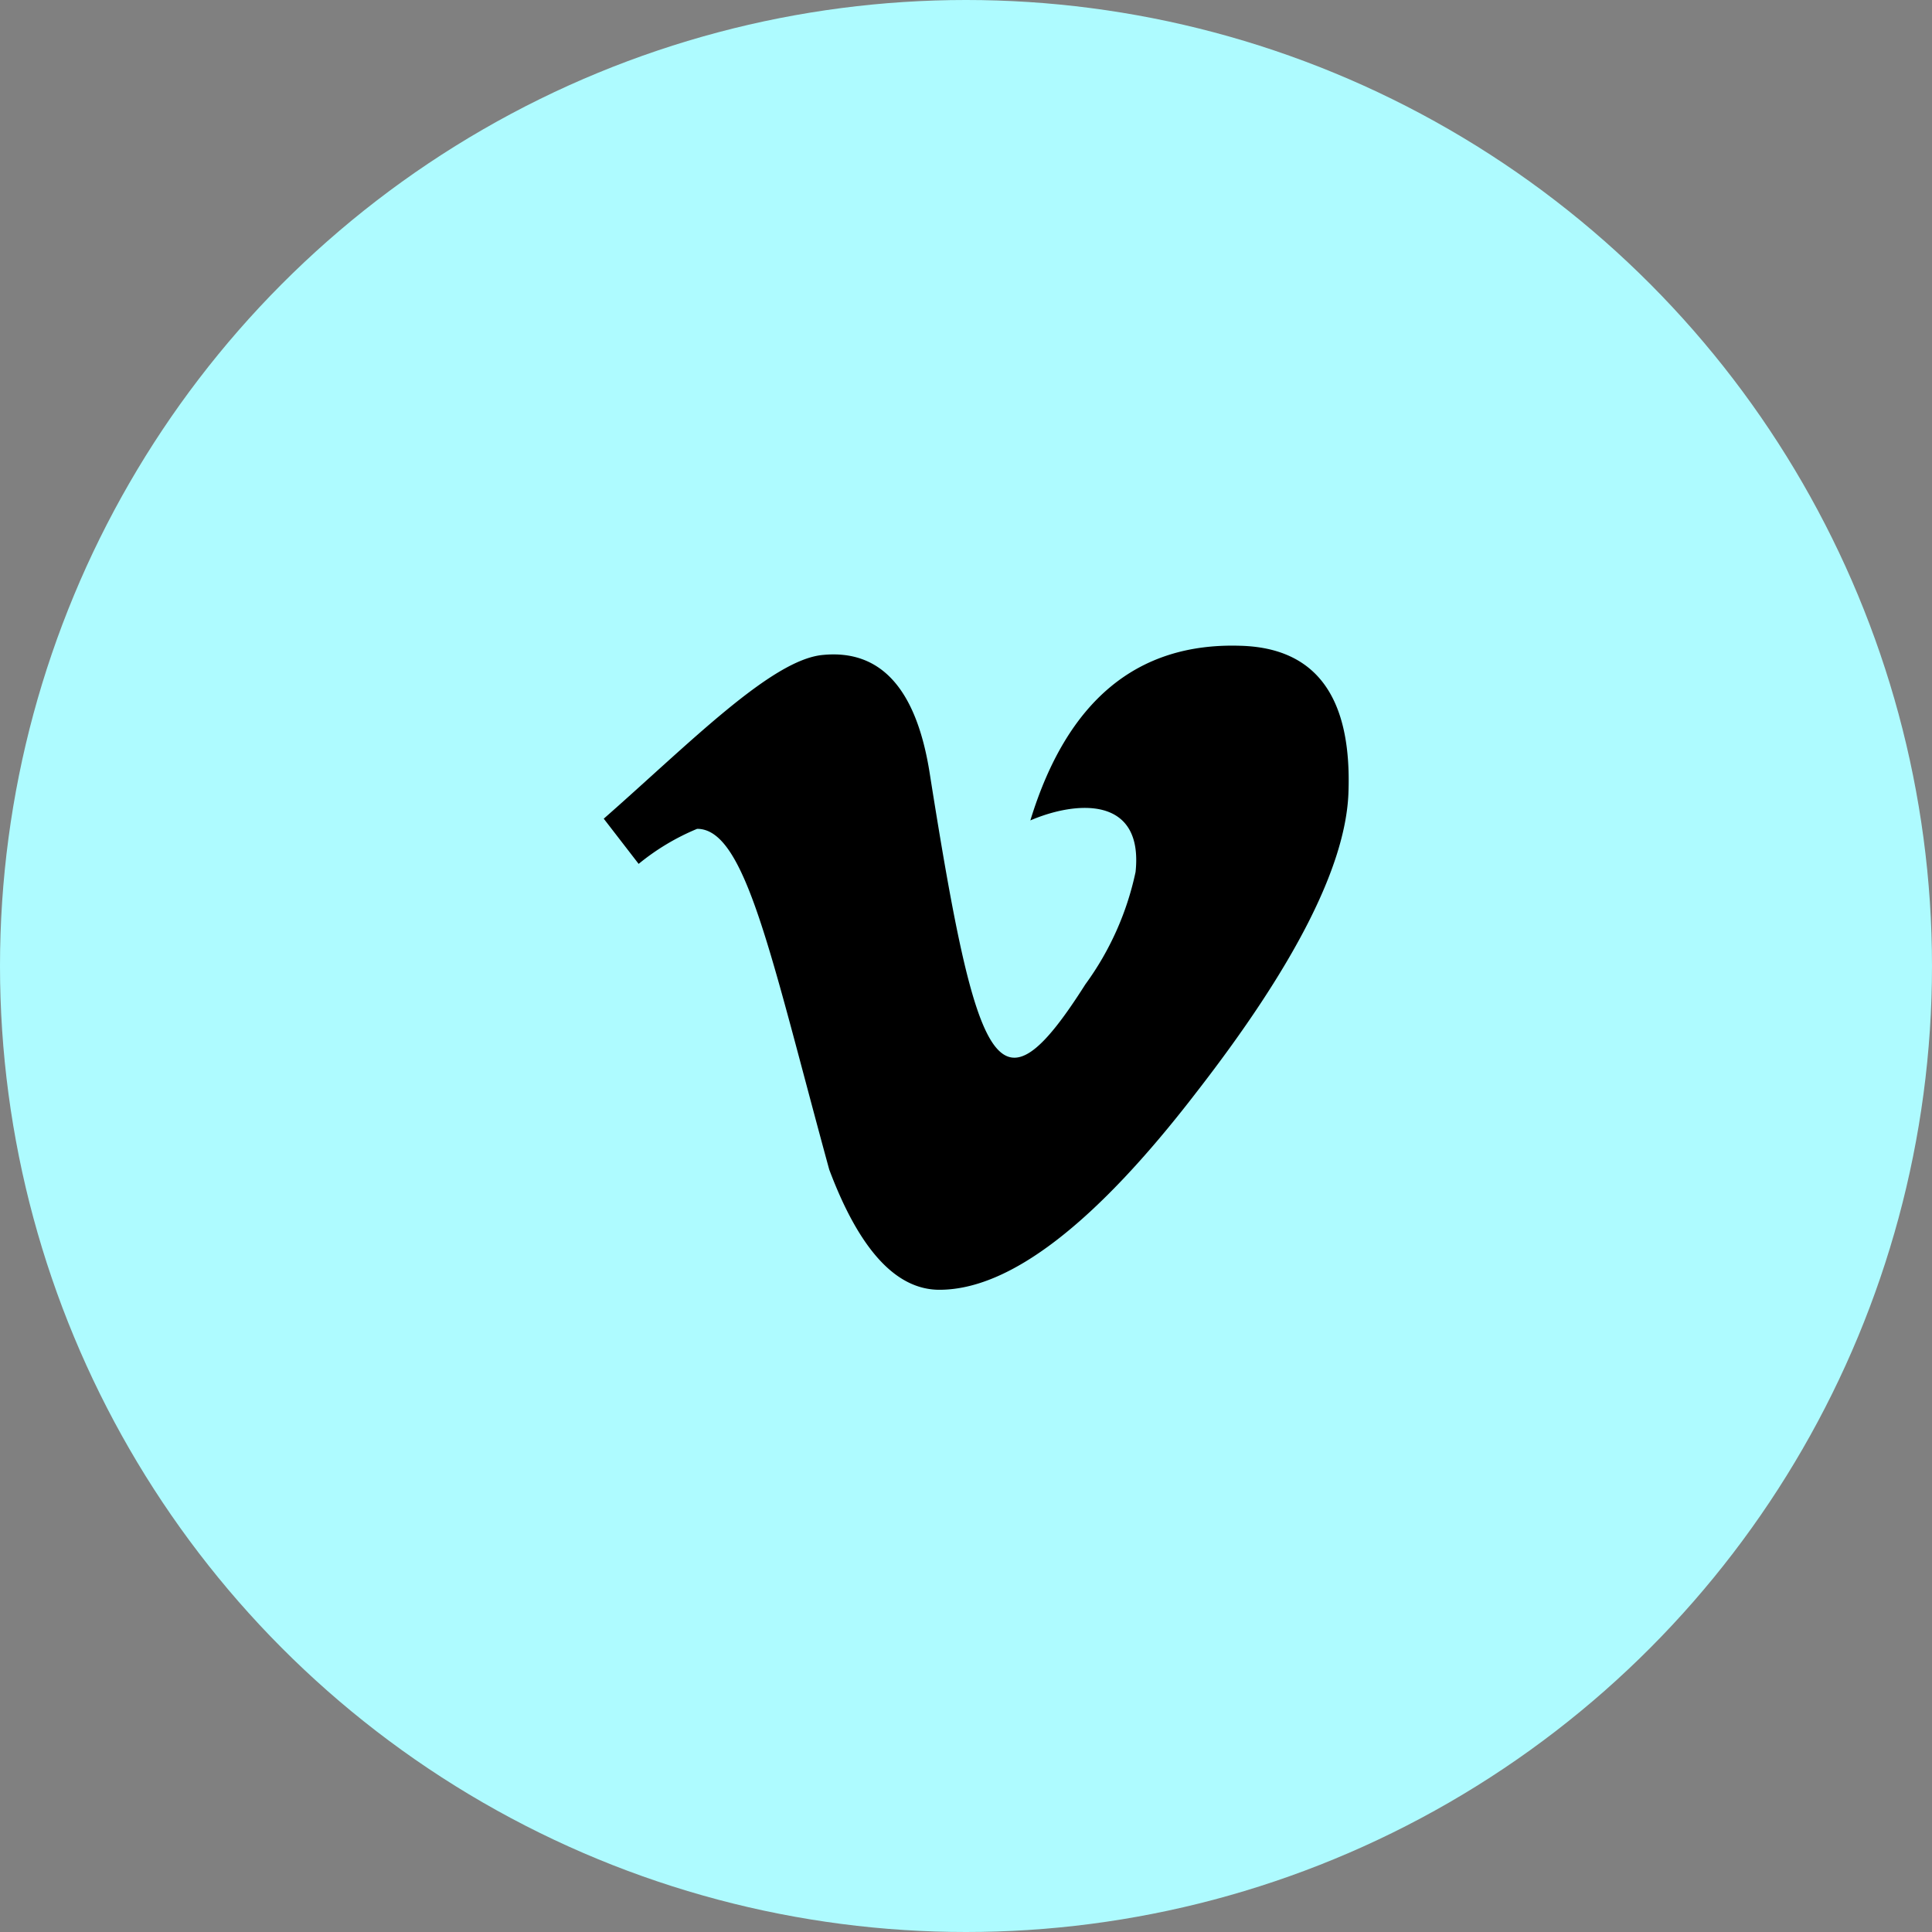 <svg id="Component_22_1" data-name="Component 22 – 1" xmlns="http://www.w3.org/2000/svg" width="48" height="48" viewBox="0 0 48 48">
    <rect x="0" y="0" width="48" height="48" fill="#808080" stroke="none"/>
    <circle id="Oval" cx="24" cy="24" r="24" fill="#aefbff"/>
    <path id="vimeo-v-brands" d="M18.5,67.815q-.124,2.7-3.775,7.4-3.773,4.907-6.385,4.907-1.617,0-2.738-2.986C4.143,71.8,3.523,68.67,2.321,68.67a5.764,5.764,0,0,0-1.454.871L0,68.418c2.131-1.871,4.167-3.953,5.444-4.068Q7.606,64.139,8.1,67.3c1.185,7.5,1.71,8.628,3.866,5.233a7.292,7.292,0,0,0,1.247-2.792c.2-1.9-1.479-1.768-2.614-1.28Q11.965,64,15.815,64.122C17.707,64.172,18.6,65.407,18.5,67.815Z" transform="translate(15 -48.078)"/>
</svg>